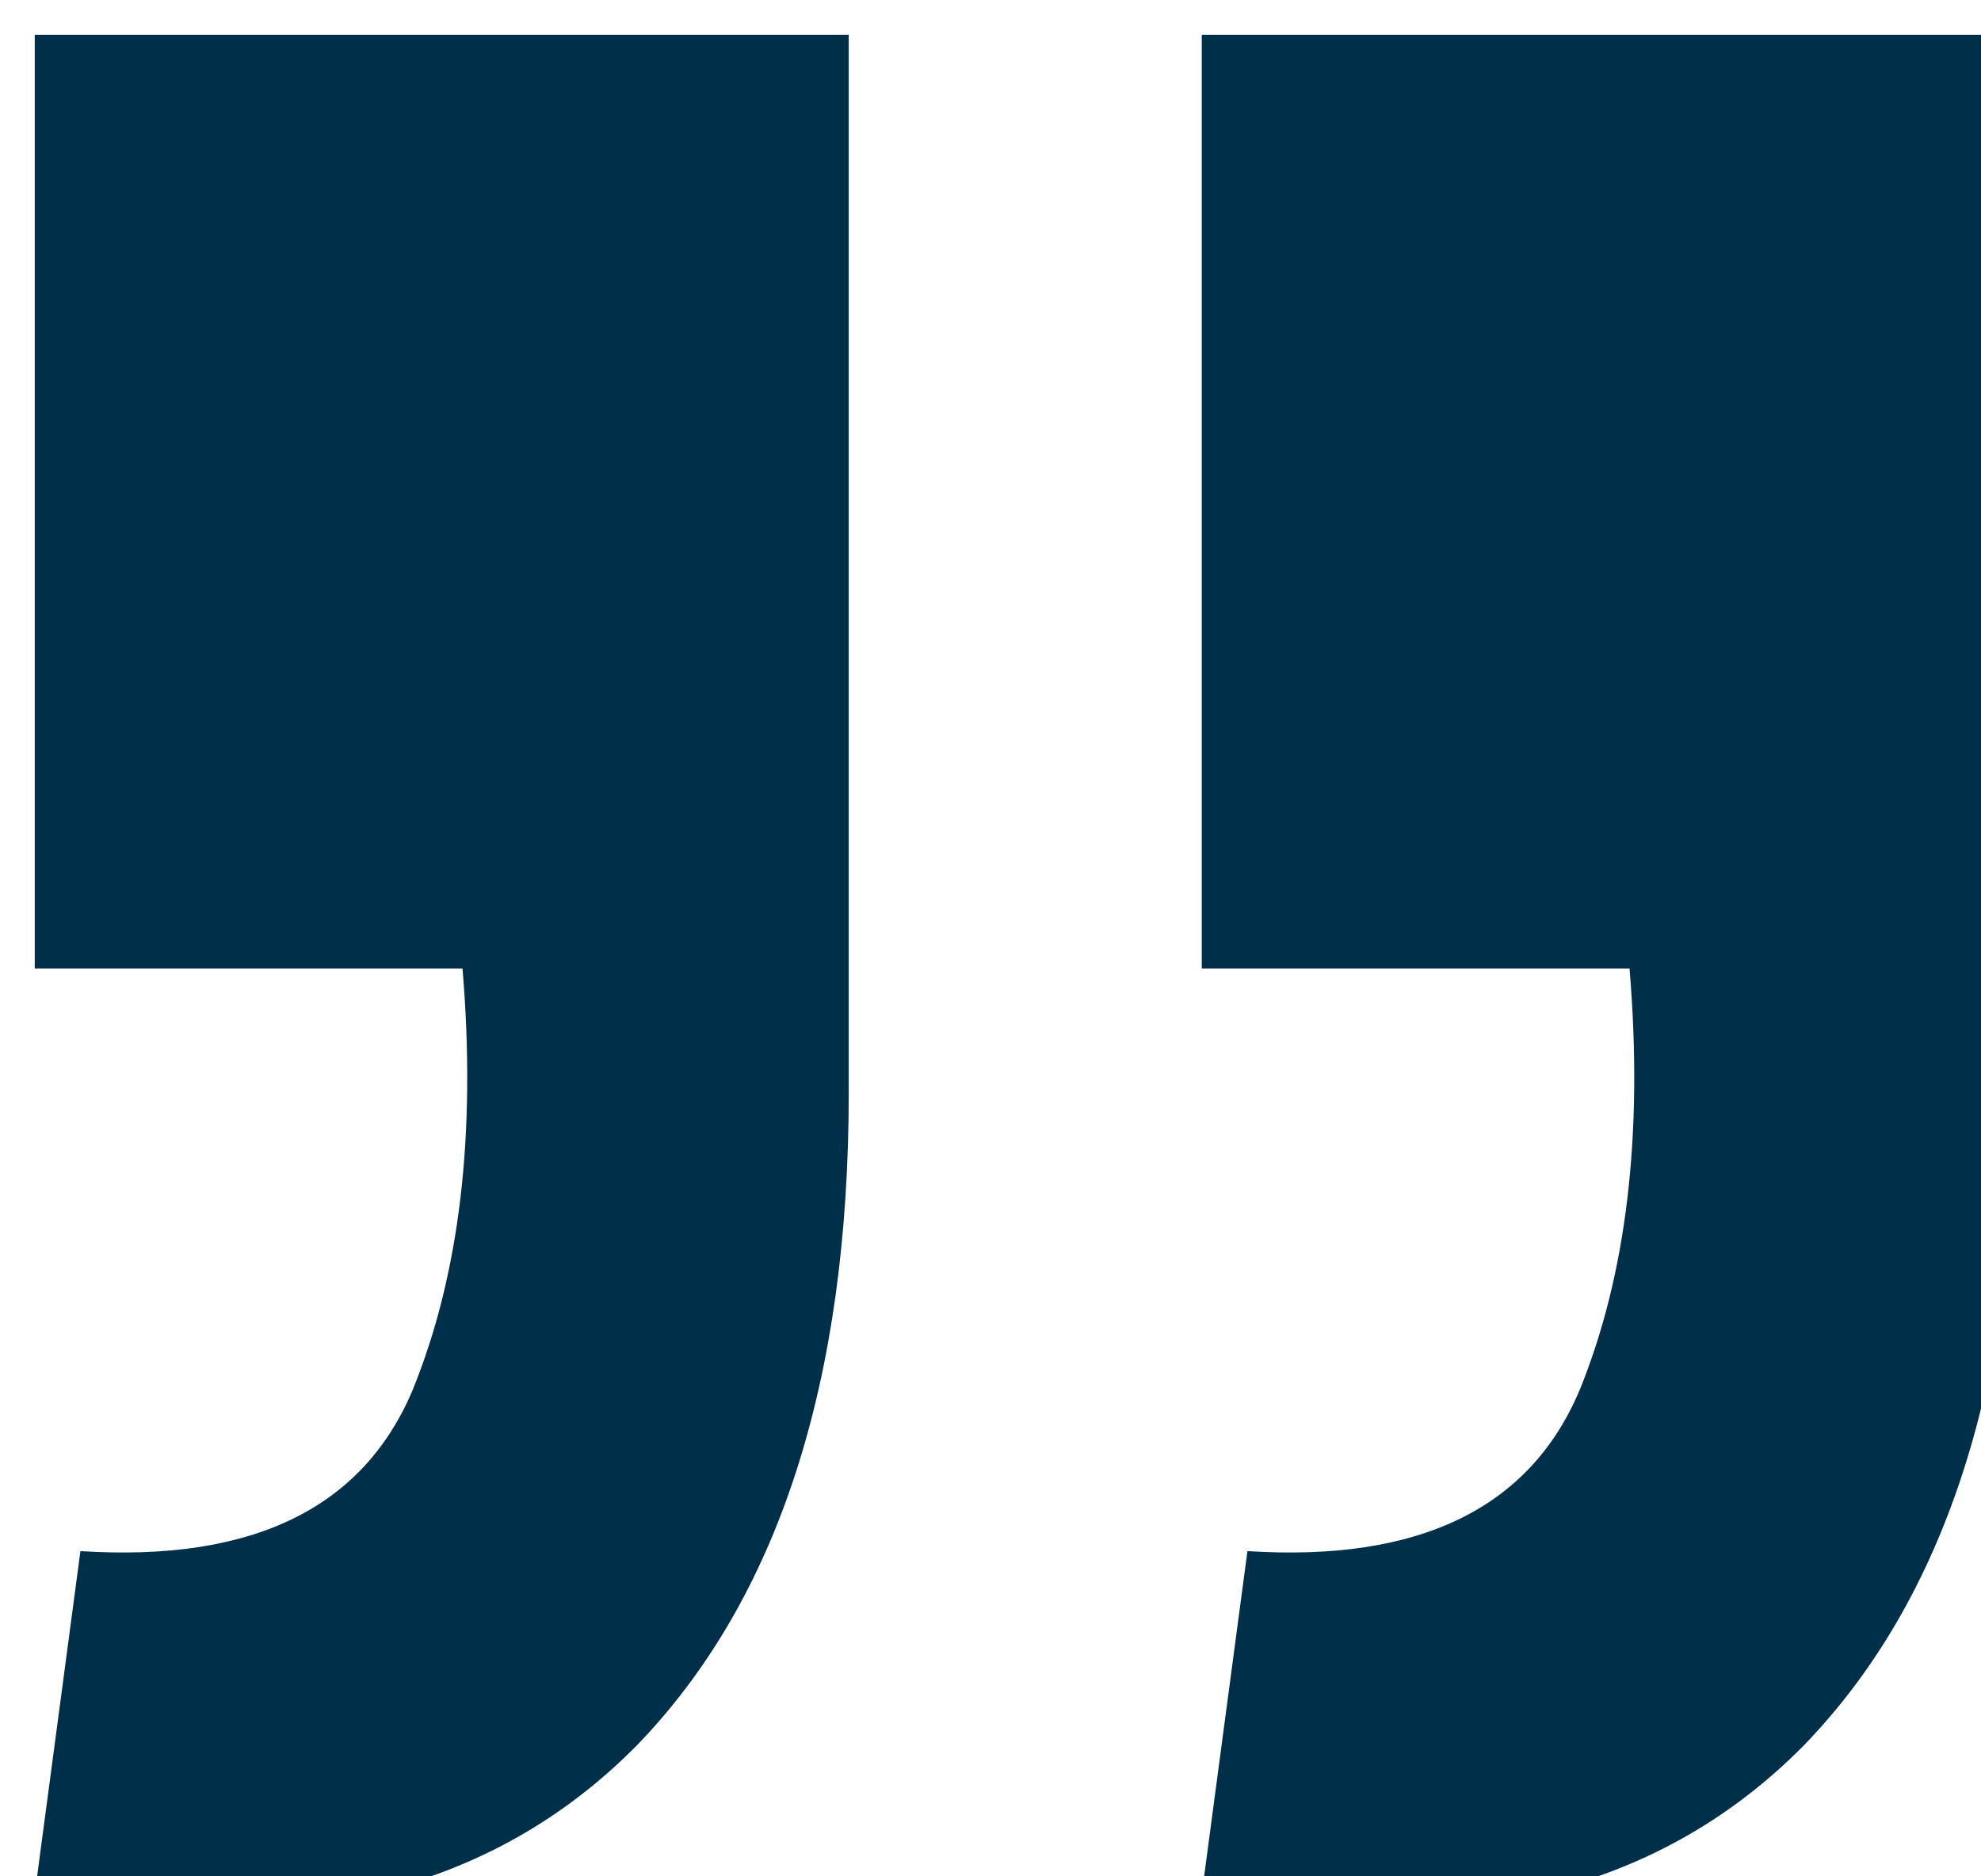 <svg width="57" height="54" viewBox="0 0 57 54" fill="none" xmlns="http://www.w3.org/2000/svg">
<g filter="url(#filter0_i)">
<path d="M-3.77178e-06 53.509C7.409 54.857 13.184 53.43 17.327 49.228C21.39 45.027 23.421 38.764 23.421 30.441L23.421 8.79161e-07L9.06133e-07 -1.1684e-06L-1.44322e-06 26.873L12.308 26.873C12.707 31.63 12.229 35.673 10.874 39.002C9.44 42.411 6.254 43.957 1.314 43.64L-3.77178e-06 53.509ZM33.579 53.509C40.987 54.857 46.763 53.43 50.906 49.228C54.969 45.027 57 38.764 57 30.441L57 3.8147e-06L33.579 1.76713e-06L33.579 26.873L45.887 26.873C46.285 31.63 45.807 35.673 44.453 39.002C43.019 42.411 39.832 43.957 34.893 43.64L33.579 53.509Z" fill="#003049"/>
</g>
<defs>
<filter id="filter0_i" x="0" y="0" width="57" height="54" filterUnits="userSpaceOnUse" color-interpolation-filters="sRGB">
<feFlood flood-opacity="0" result="BackgroundImageFix"/>
<feBlend mode="normal" in="SourceGraphic" in2="BackgroundImageFix" result="shape"/>
<feColorMatrix in="SourceAlpha" type="matrix" values="0 0 0 0 0 0 0 0 0 0 0 0 0 0 0 0 0 0 127 0" result="hardAlpha"/>
<feOffset dx="1" dy="1"/>
<feComposite in2="hardAlpha" operator="arithmetic" k2="-1" k3="1"/>
<feColorMatrix type="matrix" values="0 0 0 0 0 0 0 0 0 0 0 0 0 0 0 0 0 0 0.15 0"/>
<feBlend mode="normal" in2="shape" result="effect1_innerShadow"/>
</filter>
</defs>
</svg>
